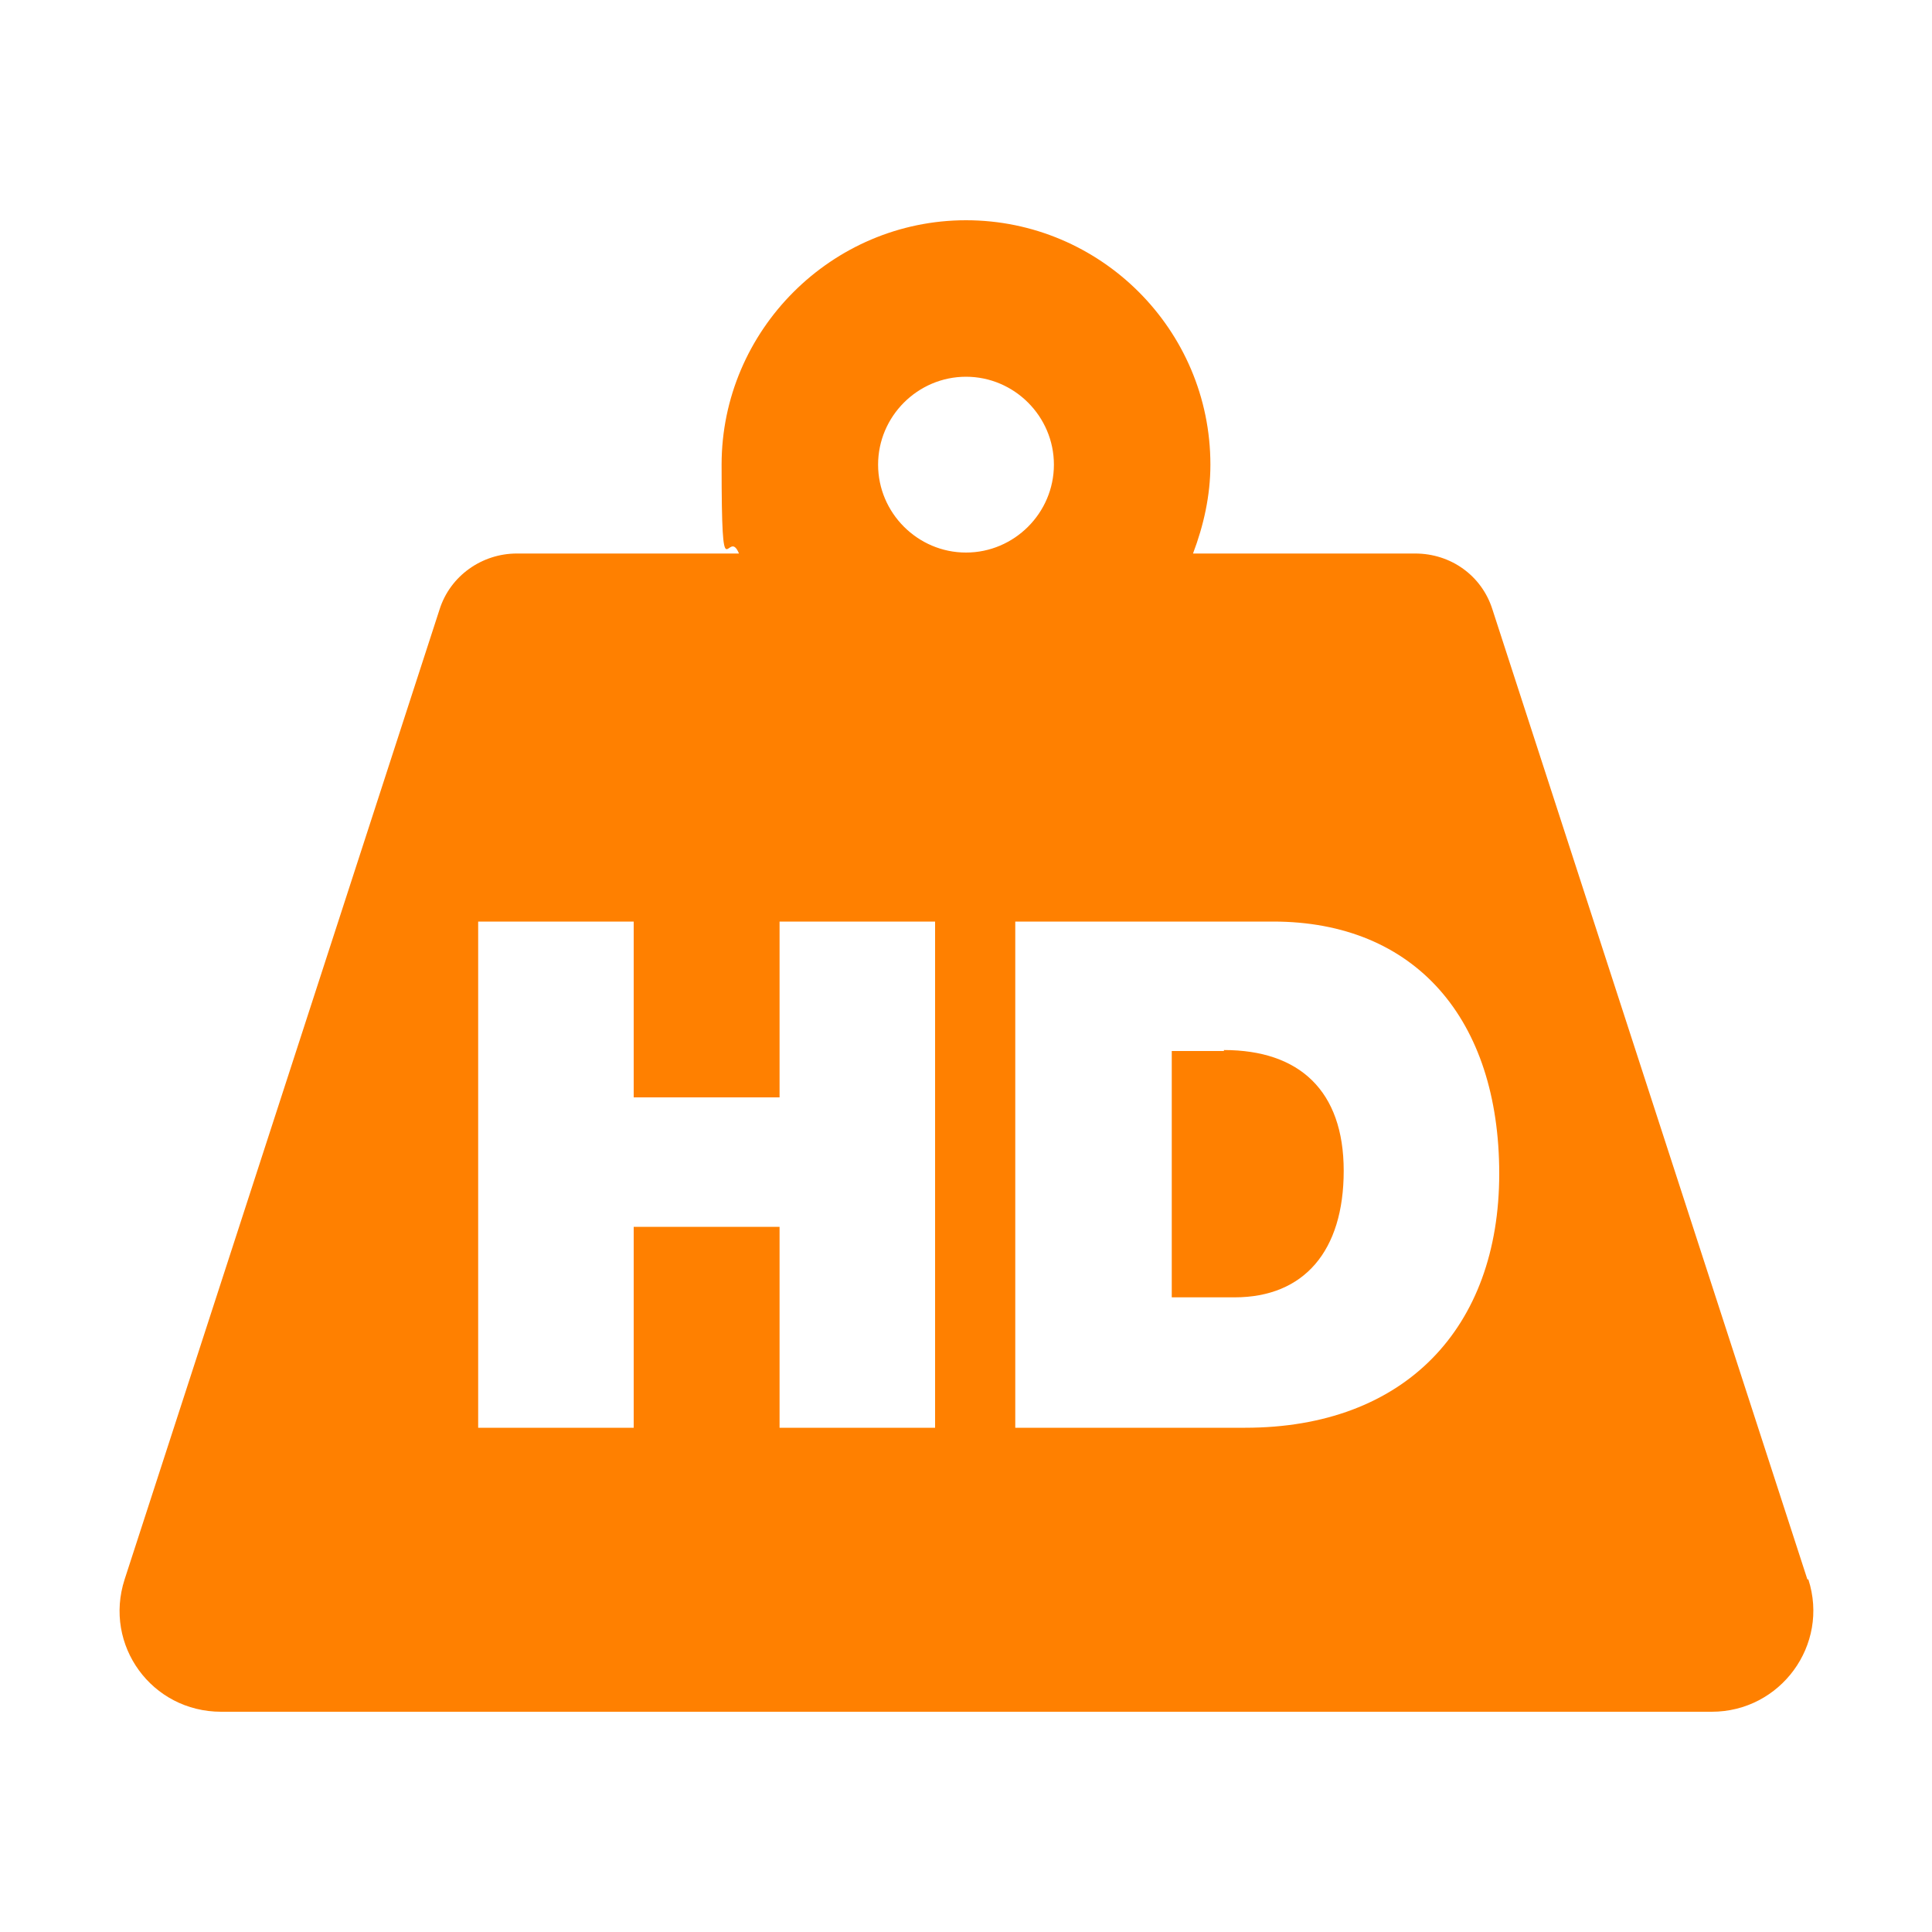 <?xml version="1.0" encoding="UTF-8"?>
<svg xmlns="http://www.w3.org/2000/svg" version="1.1" viewBox="0 0 200 200">
  <defs>
    <style>
      .cls-1 {
        fill: #ff8000;
      }
    </style>
  </defs>
  <!-- Generator: Adobe Illustrator 28.7.1, SVG Export Plug-In . SVG Version: 1.2.0 Build 142)  -->
  <g>
    <g id="Laag_1">
      <g>
        <path class="cls-1" d="M126.7,108.8h-5.4v25.5h6.5c7.2,0,11.3-4.8,11.3-13.1s-4.6-12.5-12.4-12.5"/>
        <path class="cls-1" d="M128.9,147.8h-23.8v-52.4h26.7c14.7,0,23.4,10.1,23.4,26.1s-9.8,26.3-26.3,26.3M90.9,48.1c0-5,4.1-9.1,9.1-9.1s9.1,4.1,9.1,9.1-4.1,9.1-9.1,9.1-9.1-4.1-9.1-9.1M96.8,147.8h-16.1v-20.8h-15.1v20.8h-16.1v-52.4h16.1v18.2h15.1v-18.2h16.1v52.4ZM187.1,163.5l-32.6-100.4c-1.1-3.5-4.3-5.8-8-5.8h-23c1.1-2.9,1.8-6,1.8-9.2,0-14-11.4-25.3-25.3-25.3s-25.3,11.4-25.3,25.3.6,6.3,1.8,9.2h-23c-3.6,0-6.9,2.3-8,5.8L12.9,163.5c-2.2,6.8,2.8,13.7,10,13.7h154.3c7.1,0,12.2-6.9,10-13.7"/>
      </g>
    </g>
  </g>
</svg>